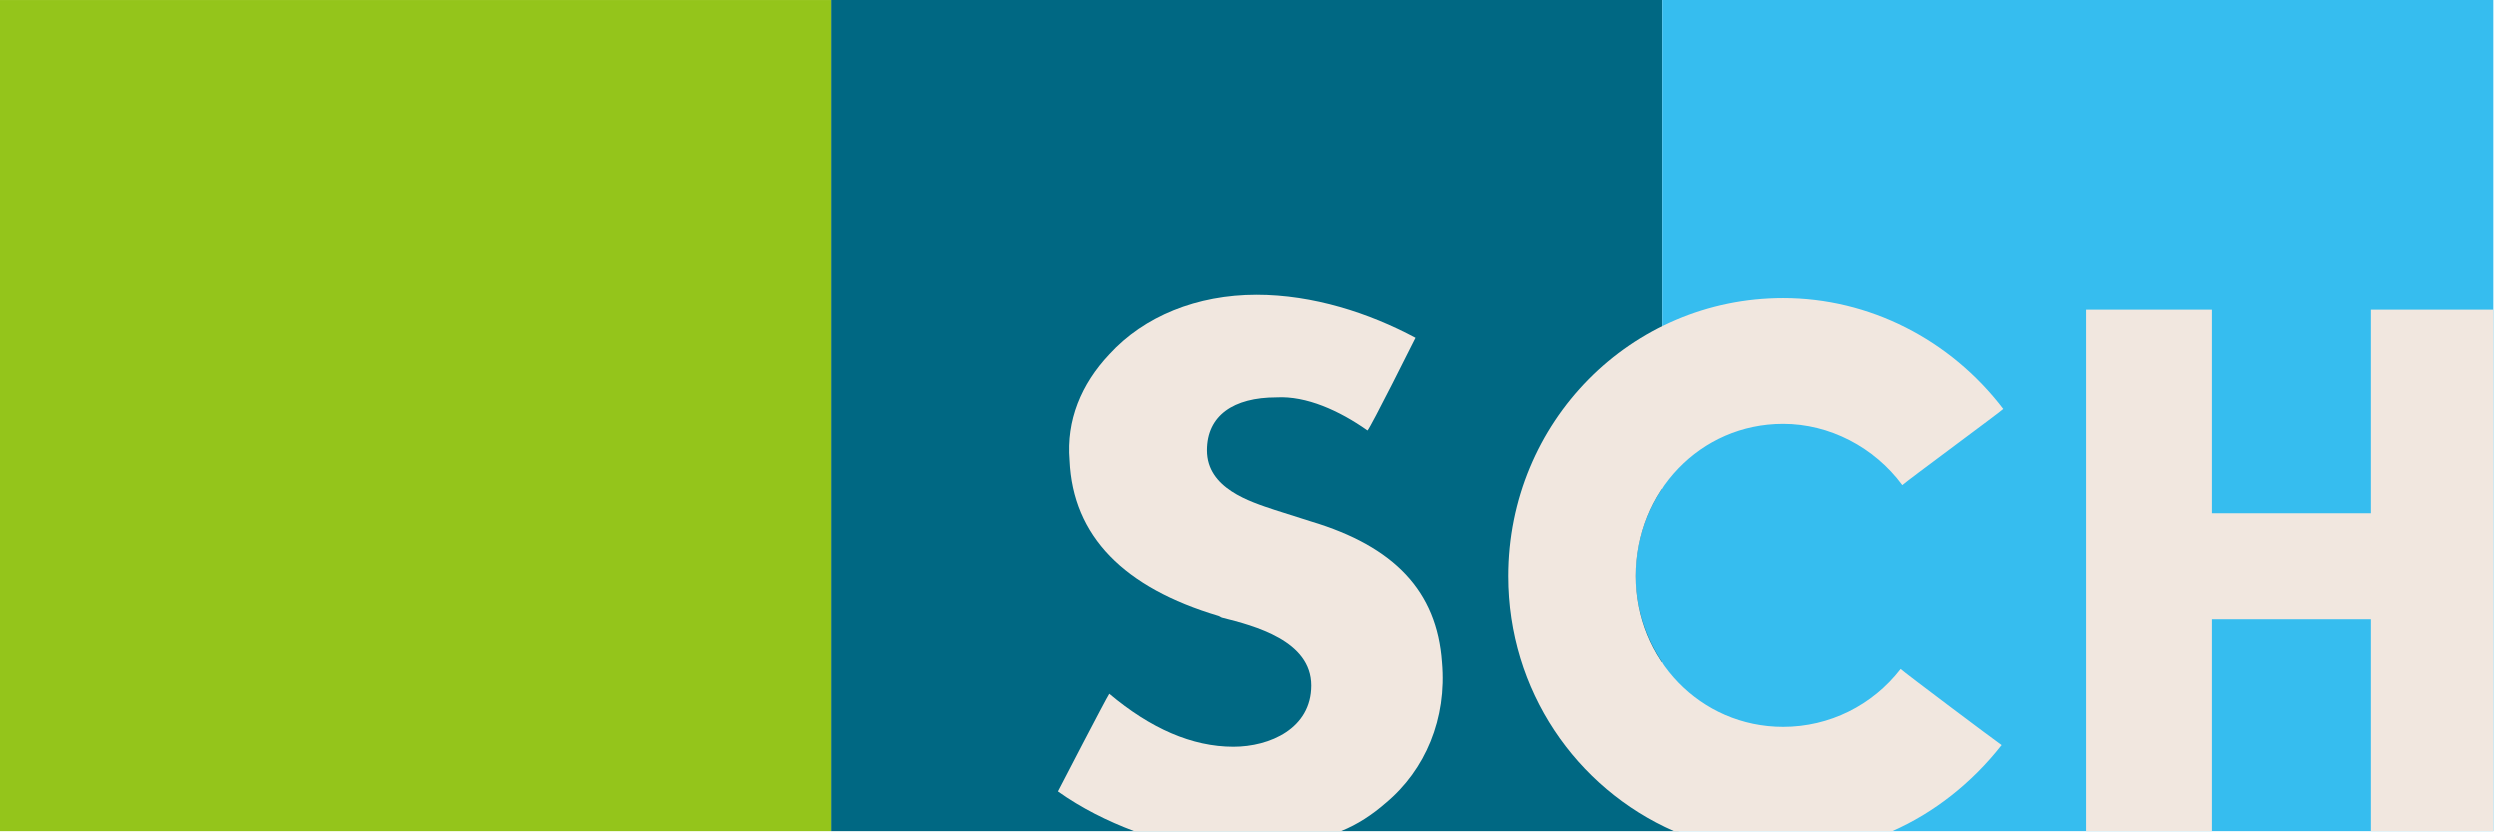<?xml version="1.0" encoding="UTF-8" standalone="no"?><!DOCTYPE svg PUBLIC "-//W3C//DTD SVG 1.1//EN" "http://www.w3.org/Graphics/SVG/1.1/DTD/svg11.dtd"><svg width="100%" height="100%" viewBox="0 0 90 30" version="1.1" xmlns="http://www.w3.org/2000/svg" xmlns:xlink="http://www.w3.org/1999/xlink" xml:space="preserve" xmlns:serif="http://www.serif.com/" style="fill-rule:evenodd;clip-rule:evenodd;stroke-linejoin:round;stroke-miterlimit:2;"><g><path d="M59.84,29.384l0,-29.384l-29.92,0l0,29.92l30.516,0l-0.596,-0.536Z" style="fill:#006883;"/><rect x="0" y="0.001" width="29.92" height="29.92" style="fill:#94c51b;"/><path d="M59.84,0l0,17.582c-0.596,0.895 -0.954,1.967 -0.954,3.159c0,1.133 0.358,2.206 0.954,3.1l0,5.543l0.596,0.536l29.324,0l0,-29.92l-29.92,0Z" style="fill:#36bdef;"/><path d="M51.913,23.841c-0.179,-2.563 -1.728,-4.172 -4.708,-5.066l-1.312,-0.417c-0.894,-0.298 -2.443,-0.775 -2.443,-2.146c0,-1.252 0.953,-1.907 2.503,-1.907c1.073,-0.06 2.265,0.477 3.278,1.192c0.119,-0.119 1.669,-3.219 1.728,-3.338c-1.668,-0.894 -3.695,-1.55 -5.721,-1.55c-2.146,-0 -4.053,0.775 -5.305,2.146c-1.013,1.073 -1.55,2.384 -1.43,3.815c0.119,2.741 1.967,4.589 5.364,5.602l0.119,0.06c1.192,0.298 3.219,0.834 3.219,2.443c0,1.55 -1.491,2.206 -2.802,2.206c-1.49,-0 -2.98,-0.656 -4.47,-1.908c-0.119,0.179 -1.788,3.398 -1.848,3.517c0.835,0.596 1.788,1.073 2.742,1.43l7.45,-0c0.596,-0.238 1.133,-0.596 1.61,-1.013c1.43,-1.192 2.205,-3.04 2.026,-5.066" style="fill:#f1e7df;"/><path d="M85.35,18.477l-5.722,-0l-0,-7.331l-4.529,-0l-0,18.774l4.529,-0l-0,-7.628l5.722,-0l-0,7.628l4.411,-0l-0,-18.774l-4.411,-0l-0,7.331Z" style="fill:#f1e7df;"/><path d="M72.059,26.821c-0.179,-0.119 -3.516,-2.622 -3.636,-2.742c-1.013,1.312 -2.563,2.086 -4.231,2.086c-2.981,0 -5.305,-2.443 -5.305,-5.423c-0,-3.04 2.324,-5.484 5.305,-5.484c1.668,0 3.278,0.835 4.291,2.206c0.119,-0.12 3.516,-2.623 3.636,-2.742c-1.908,-2.503 -4.828,-3.993 -7.927,-3.993c-5.484,0 -9.894,4.47 -9.894,10.013c-0,4.112 2.443,7.629 5.96,9.178l7.867,0c1.49,-0.655 2.861,-1.728 3.934,-3.099" style="fill:#f1e7df;"/></g></svg>